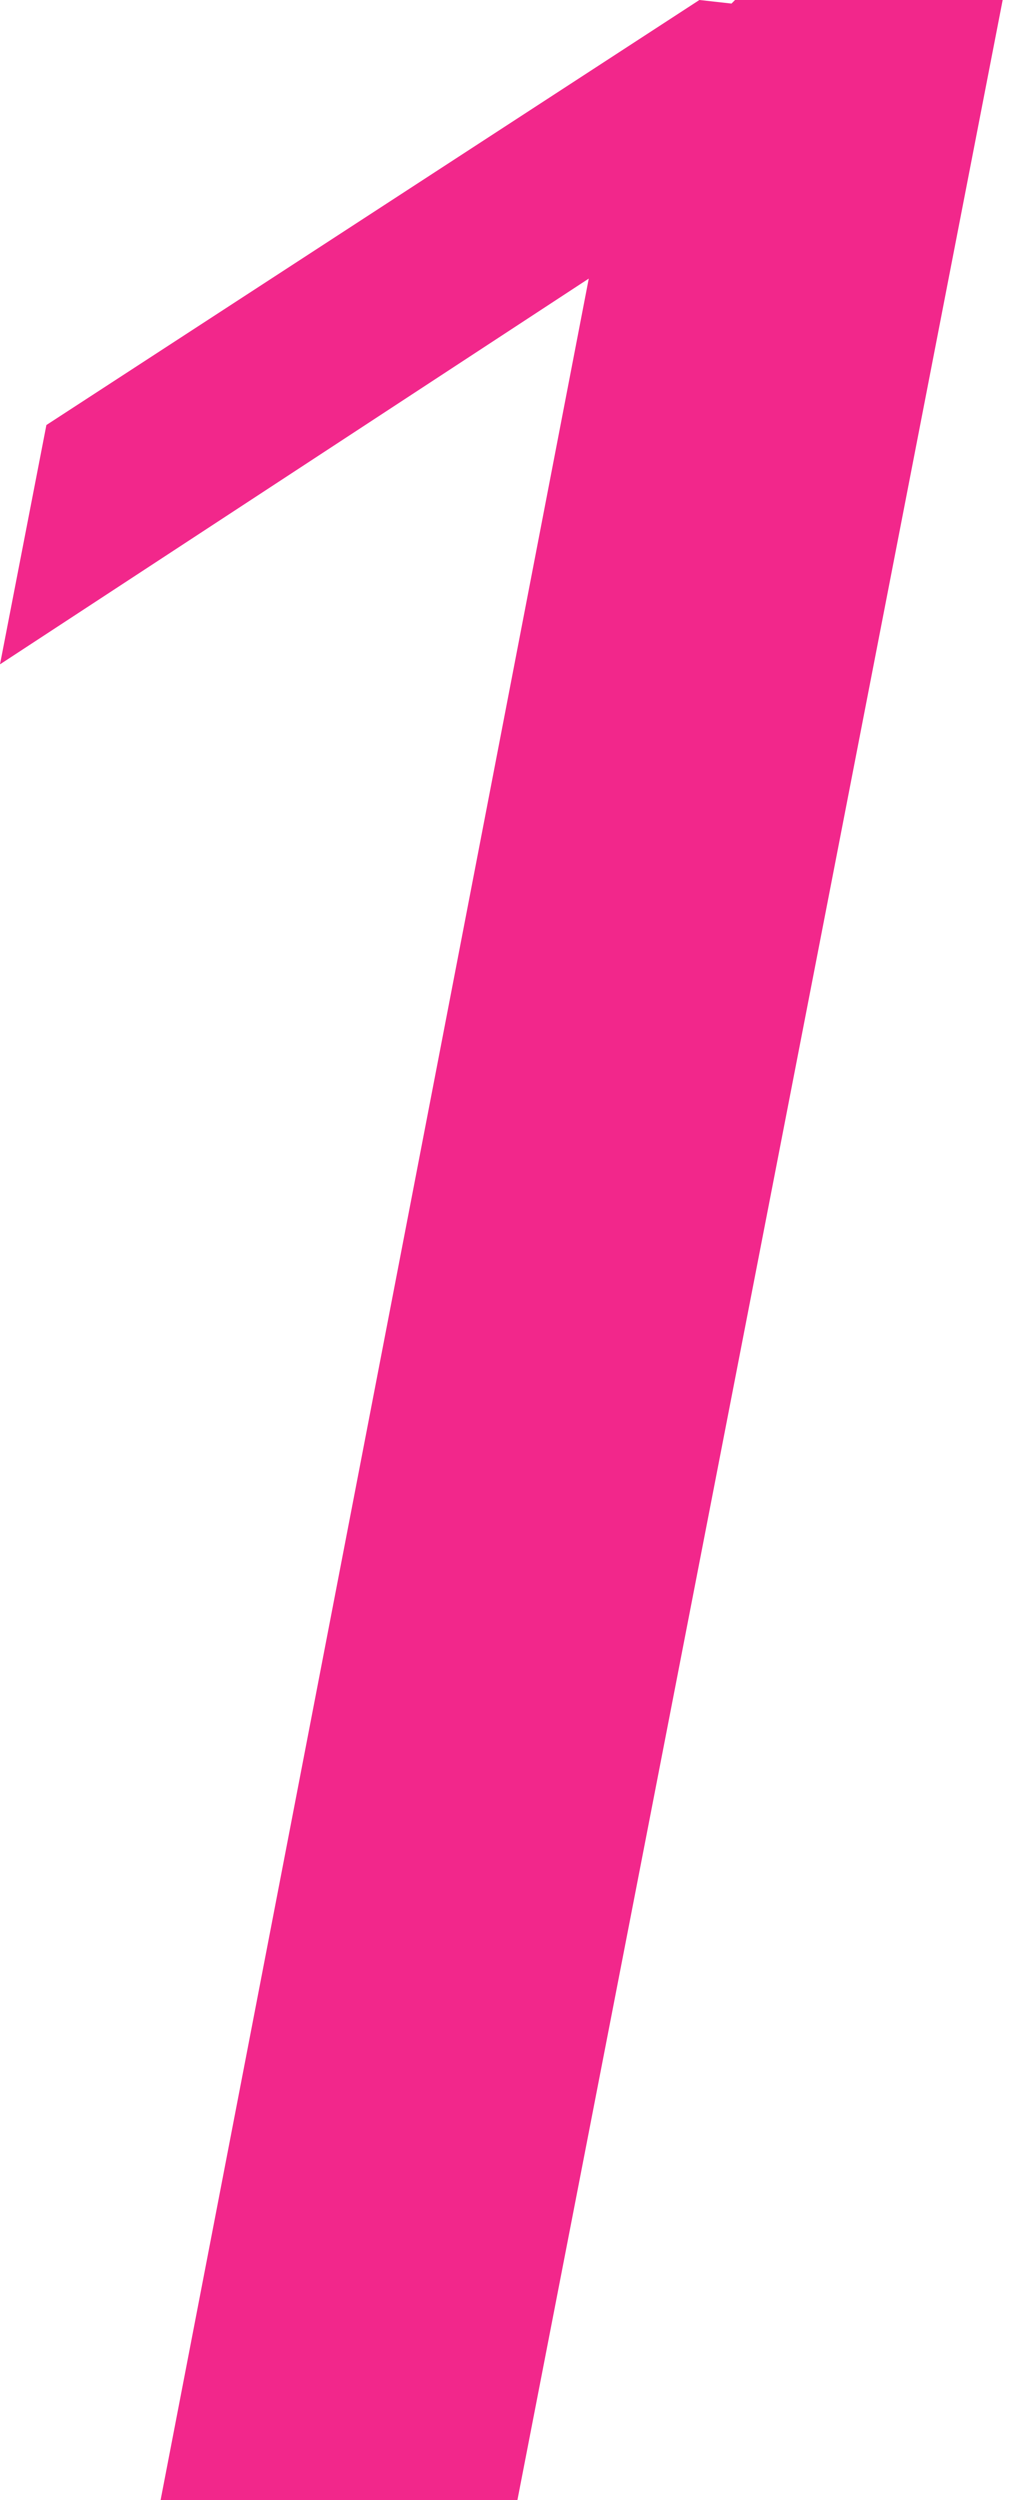 <?xml version="1.0" encoding="UTF-8"?> <svg xmlns="http://www.w3.org/2000/svg" width="17" height="42" viewBox="0 0 17 42" fill="none"><path d="M0.78 7.14L11.76 0L12.3 0.06L12.36 0H16.86L8.7 42H2.7L9.9 4.68L0 11.16L0.78 7.14Z" fill="#F2278B"></path></svg> 